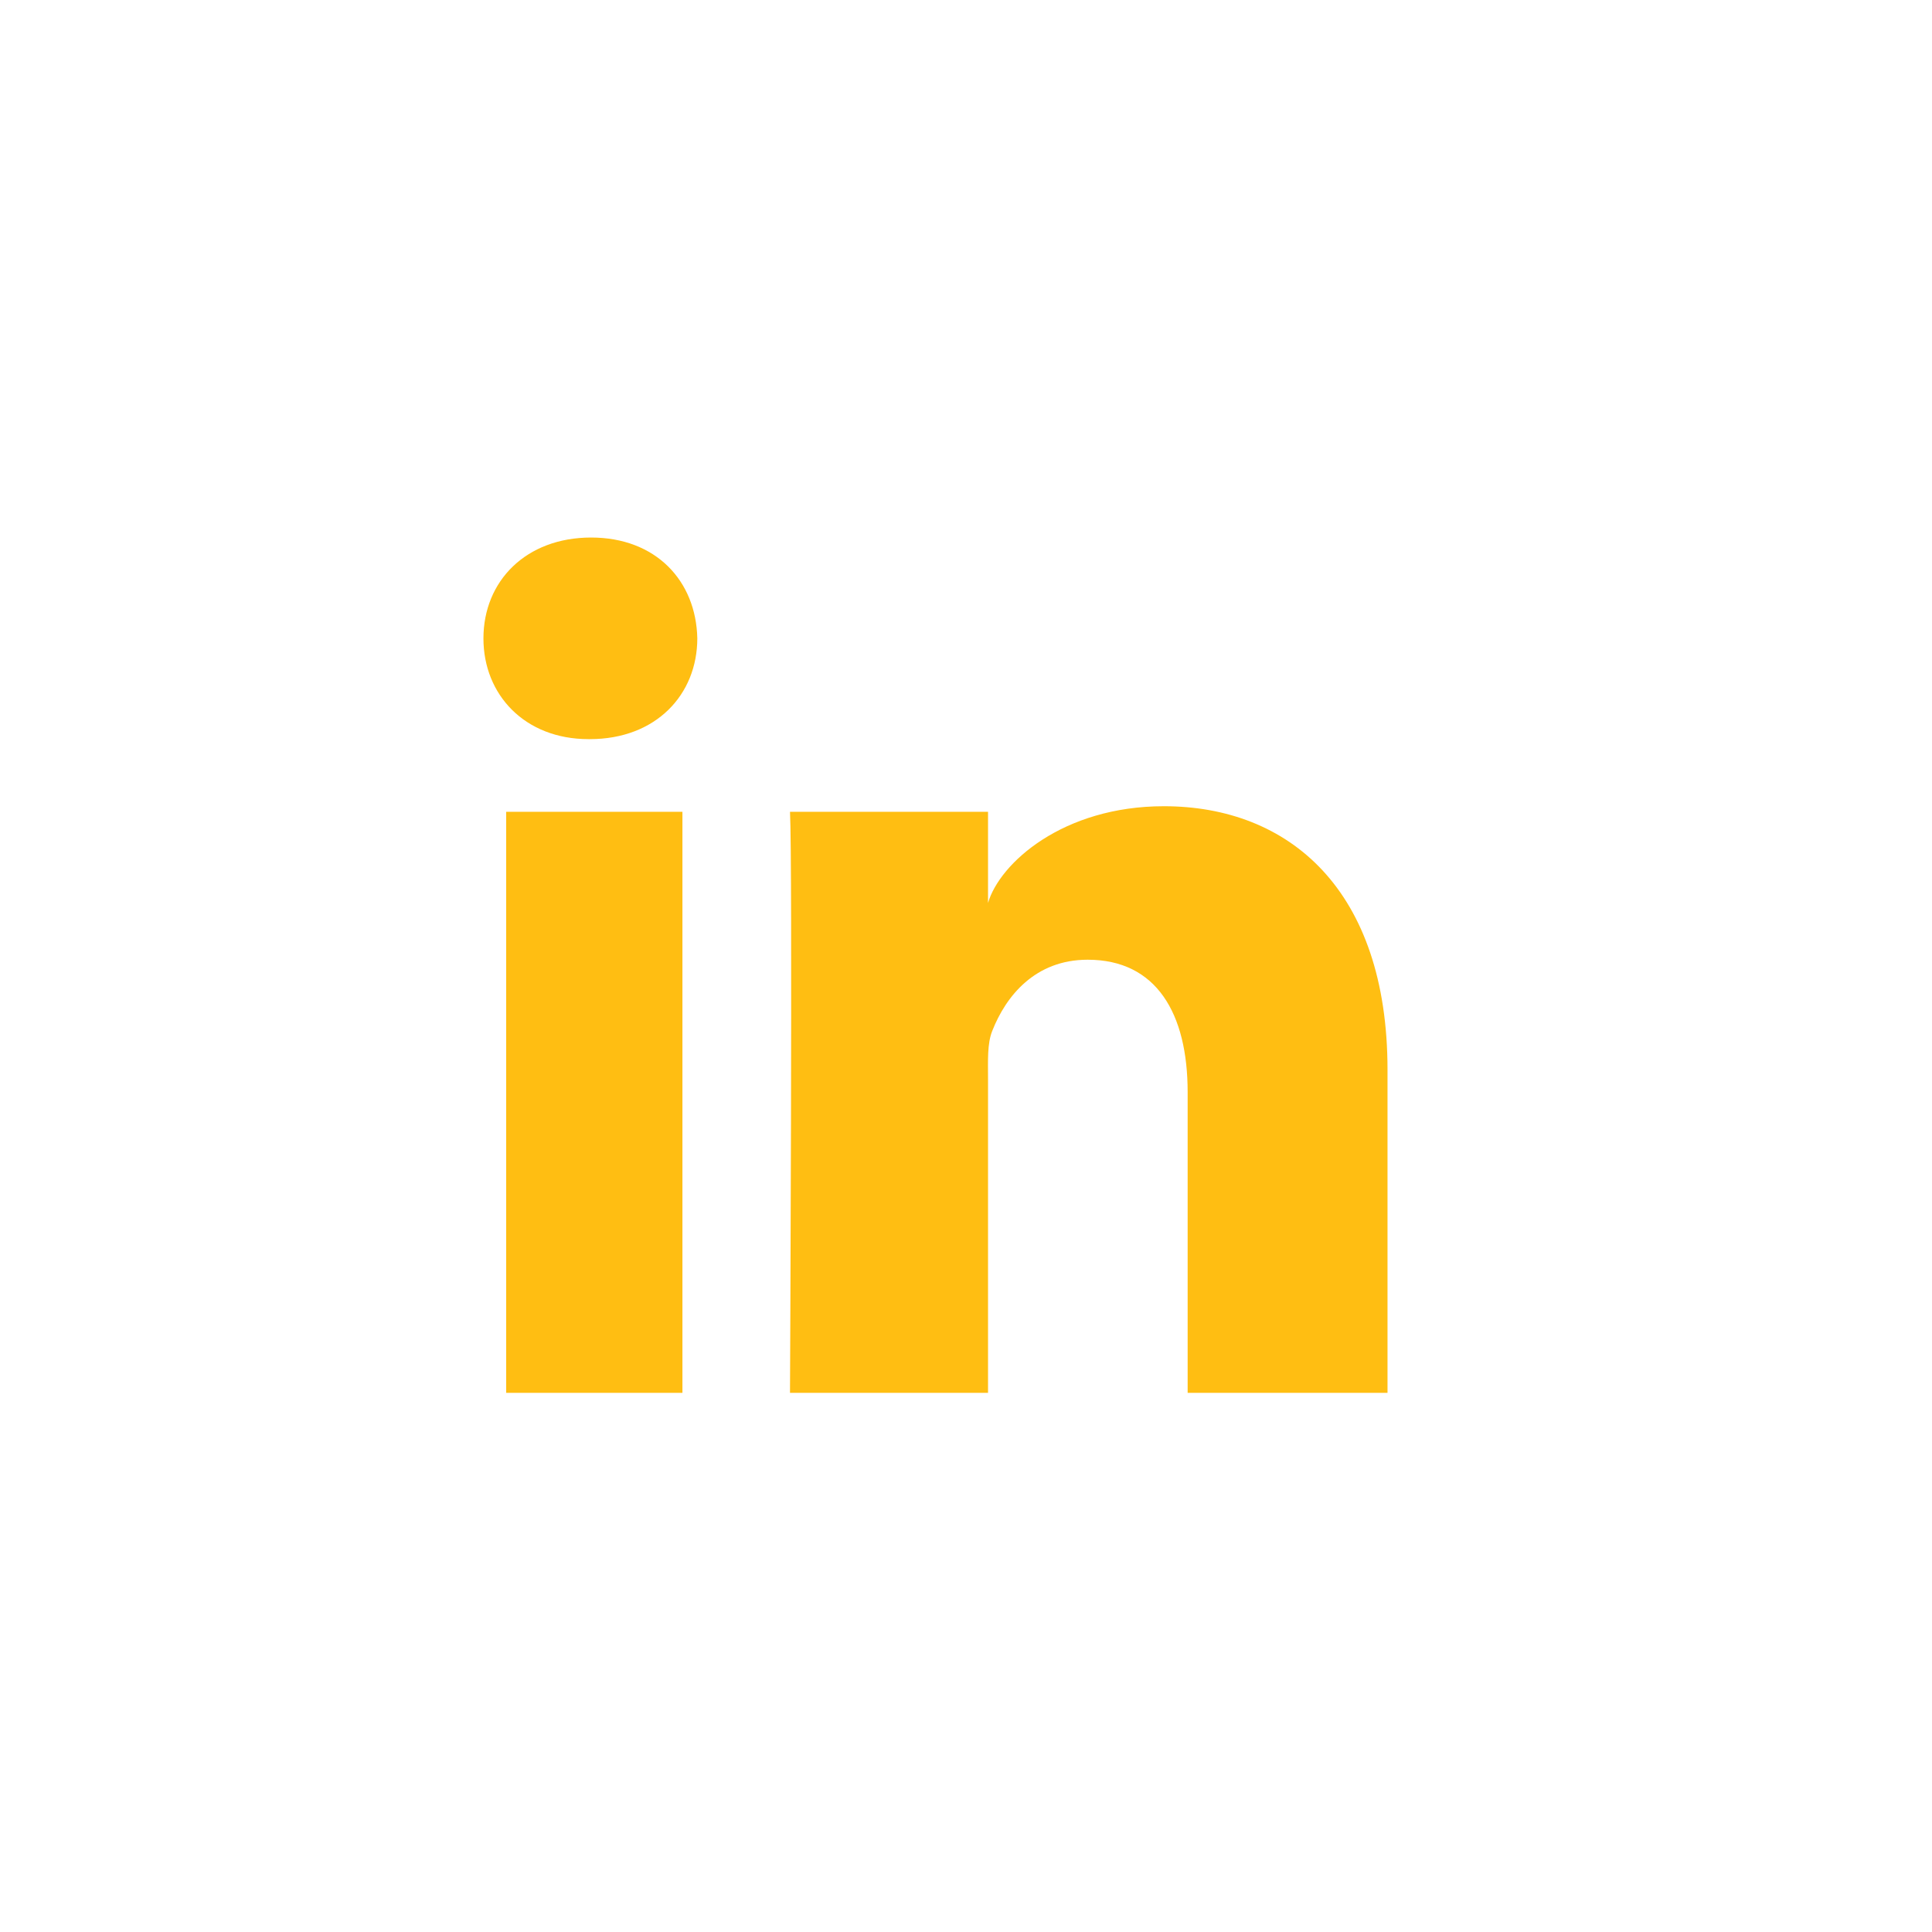 <?xml version="1.0" encoding="UTF-8"?>
<svg width="40px" height="40px" viewBox="0 0 40 40" version="1.1" xmlns="http://www.w3.org/2000/svg" xmlns:xlink="http://www.w3.org/1999/xlink">
    <!-- Generator: Sketch 52.4 (67378) - http://www.bohemiancoding.com/sketch -->
    <title>media_in</title>
    <desc>Created with Sketch.</desc>
    <g id="media_in" stroke="none" stroke-width="1" fill="none" fill-rule="evenodd">
        <g id="Group-52-Copy" transform="translate(10, 11)" fill="#FFBE12">
            <path d="M18.727,17.837 L14.589,17.837 L14.589,11.612 C14.589,9.982 13.943,8.87 12.519,8.87 C11.431,8.87 10.827,9.621 10.543,10.345 C10.438,10.605 10.456,10.966 10.456,11.328 L10.456,17.837 L6.356,17.837 C6.356,17.837 6.411,6.811 6.356,5.807 L10.456,5.807 L10.456,7.695 C10.697,6.87 12.006,5.692 14.097,5.692 C16.689,5.692 18.727,7.422 18.727,11.148 L18.727,17.837 Z M2.212,4.303 L2.185,4.303 C0.864,4.303 0.009,3.383 0.009,2.218 C0.009,1.03 0.89,0.129 2.238,0.129 C3.583,0.129 4.411,1.028 4.437,2.215 C4.437,3.38 3.583,4.303 2.212,4.303 Z M0.48,17.837 L4.129,17.837 L4.129,5.807 L0.48,5.807 L0.48,17.837 Z" id="Fill-16"></path>
        </g>
    </g>
</svg>
